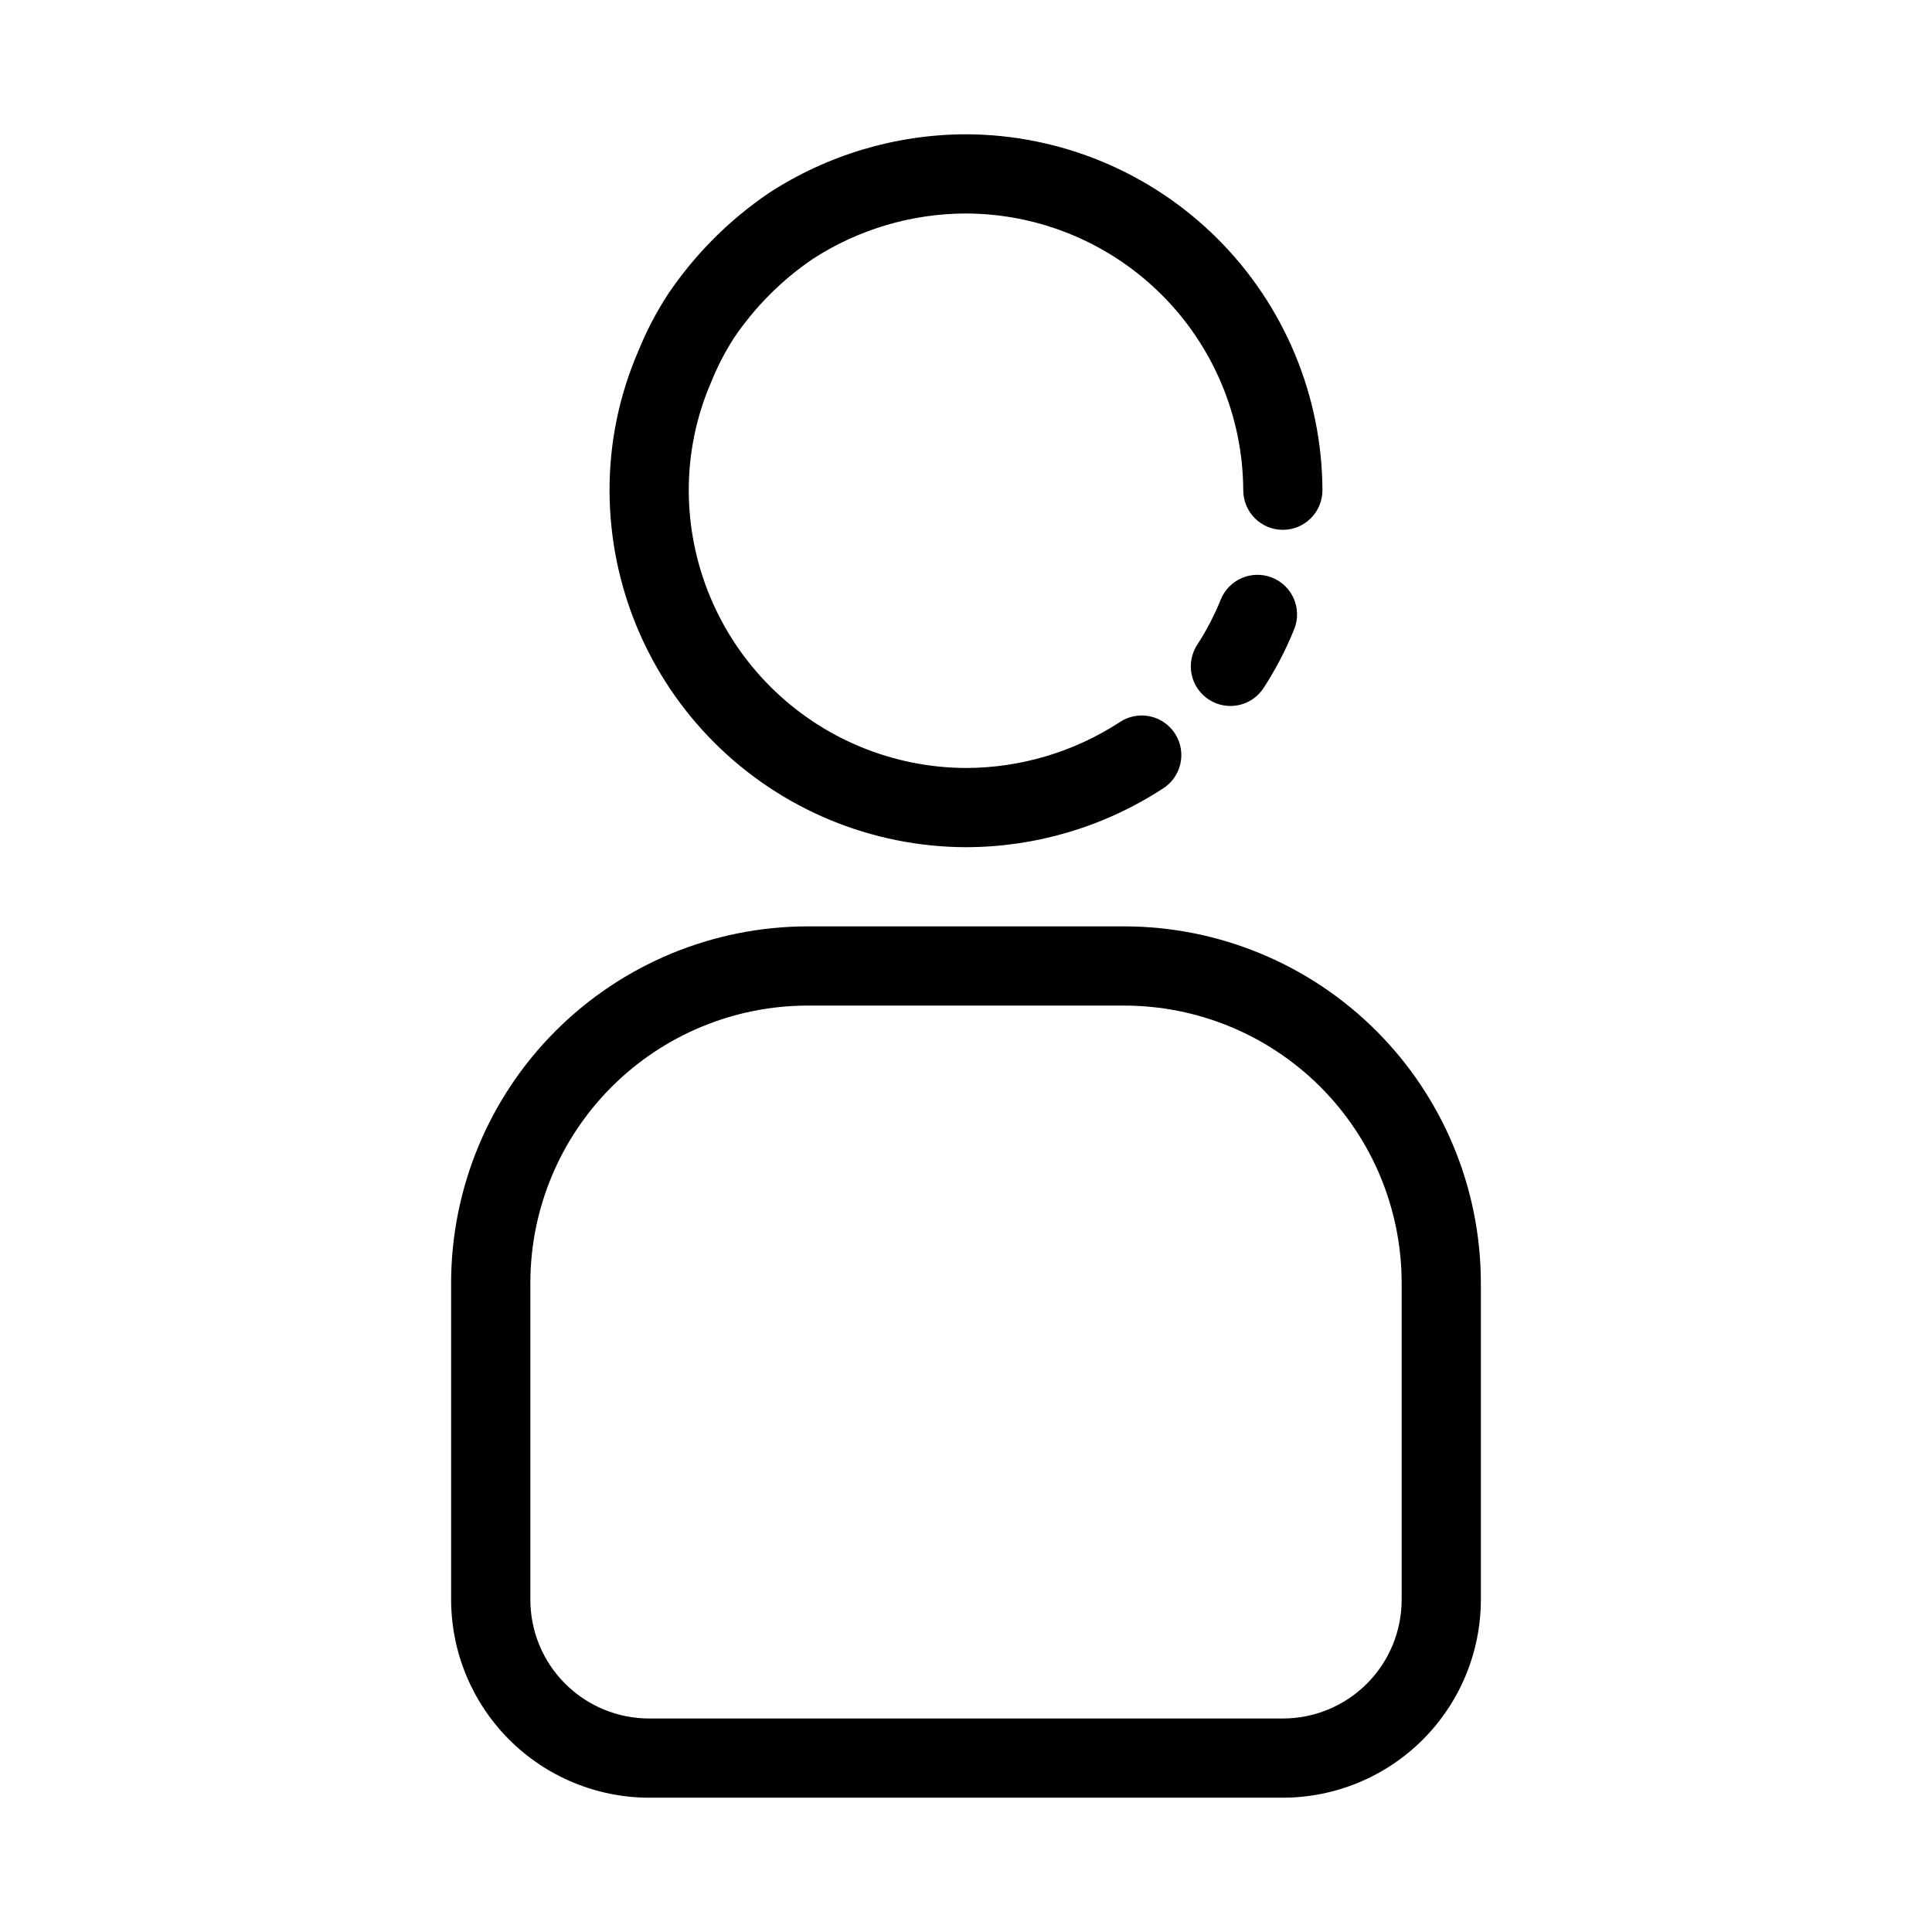 <?xml version="1.0" encoding="UTF-8"?>
<!-- Uploaded to: ICON Repo, www.iconrepo.com, Generator: ICON Repo Mixer Tools -->
<svg fill="#000000" width="800px" height="800px" version="1.1" viewBox="144 144 512 512" xmlns="http://www.w3.org/2000/svg">
 <g>
  <path d="m263.55 483.96v83.969c0.016 13.914 5.551 27.254 15.391 37.094 9.836 9.836 23.176 15.371 37.09 15.387h167.93c13.914-0.016 27.254-5.551 37.094-15.387 9.836-9.84 15.371-23.18 15.387-37.094v-83.969c-0.027-25.043-9.992-49.051-27.699-66.762-17.711-17.707-41.719-27.672-66.762-27.699h-83.969c-25.047 0.027-49.055 9.992-66.766 27.699-17.707 17.711-27.668 41.719-27.699 66.762zm94.465-73.473h83.969v0.004c19.477 0.02 38.152 7.769 51.926 21.543 13.773 13.773 21.523 32.449 21.543 51.926v83.969c0 8.352-3.316 16.363-9.223 22.266-5.902 5.906-13.914 9.223-22.266 9.223h-167.93c-8.352 0-16.359-3.316-22.266-9.223-5.906-5.902-9.223-13.914-9.223-22.266v-83.969c0.02-19.477 7.769-38.152 21.543-51.926 13.773-13.773 32.449-21.523 51.93-21.543z"/>
  <path d="m494.46 273.84c-0.121-24.996-10.117-48.93-27.812-66.586-17.695-17.656-41.652-27.602-66.648-27.668-18.555 0.039-36.703 5.449-52.25 15.574-10.562 7.168-19.656 16.293-26.785 26.883-3.09 4.766-5.715 9.816-7.844 15.082-5.062 11.723-7.648 24.367-7.586 37.137 0.121 24.996 10.117 48.93 27.812 66.586 17.695 17.656 41.652 27.602 66.652 27.668 18.473-0.027 36.543-5.391 52.039-15.453 2.414-1.473 4.133-3.859 4.766-6.617 0.629-2.758 0.121-5.656-1.414-8.031-1.535-2.379-3.965-4.035-6.738-4.598-2.769-0.562-5.652 0.02-7.992 1.613-12.105 7.867-26.227 12.066-40.66 12.094-19.469-0.066-38.117-7.824-51.883-21.59-13.766-13.766-21.527-32.418-21.59-51.883-0.023-9.949 2.019-19.797 5.992-28.918 1.621-4.027 3.621-7.894 5.973-11.547 5.566-8.227 12.637-15.328 20.844-20.926 12.105-7.863 26.227-12.059 40.664-12.082 19.445 0.055 38.078 7.793 51.844 21.531 13.762 13.738 21.535 32.359 21.629 51.805 0 2.785 1.105 5.453 3.074 7.422 1.965 1.969 4.637 3.074 7.418 3.074 2.797 0 5.481-1.117 7.449-3.102 1.973-1.984 3.066-4.672 3.047-7.469z"/>
  <path d="m467.48 302.96c-1.66 4.113-3.711 8.055-6.117 11.777-1.578 2.344-2.144 5.227-1.57 7.992 0.574 2.766 2.242 5.184 4.621 6.707s5.269 2.023 8.023 1.387c2.75-0.637 5.133-2.356 6.602-4.769 3.148-4.879 5.82-10.043 7.984-15.43 2.09-5.391-0.57-11.457-5.953-13.566-5.383-2.109-11.457 0.531-13.59 5.902z"/>
 </g>
</svg>